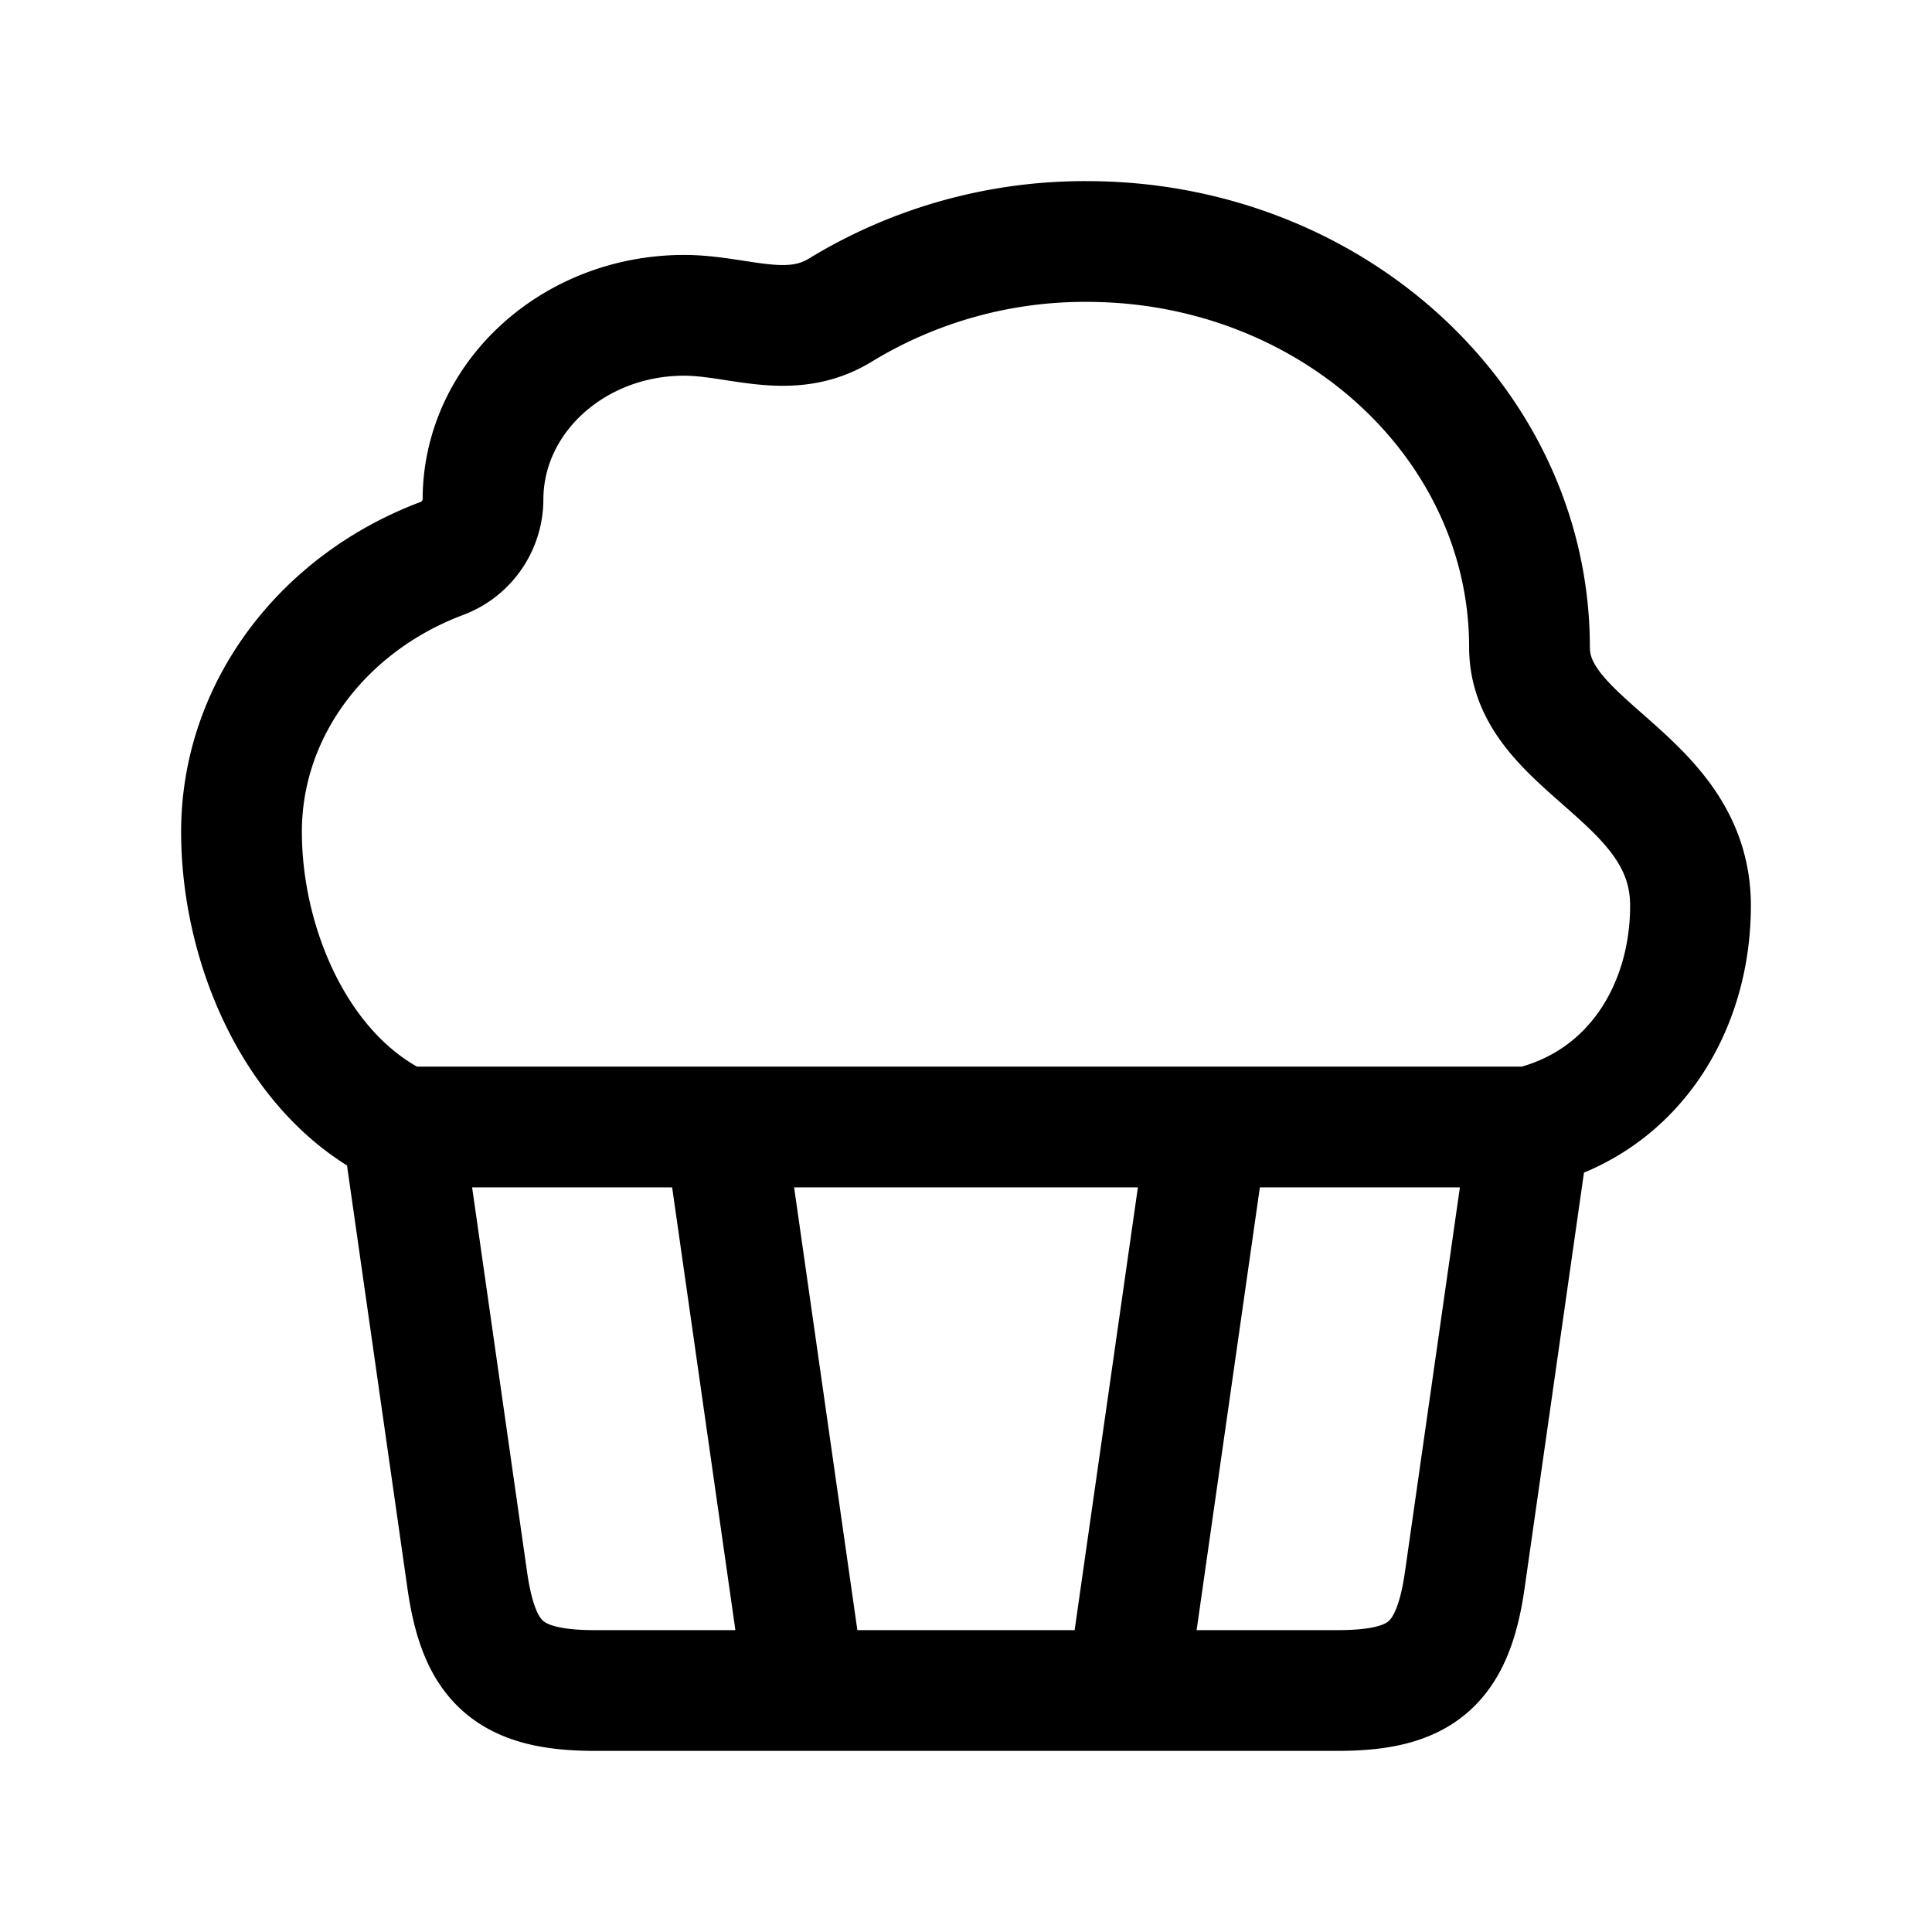 <?xml version="1.0" encoding="utf-8"?>
<!-- Generator: www.svgicons.com -->
<svg xmlns="http://www.w3.org/2000/svg" width="800" height="800" viewBox="0 0 24 24">
<path fill="none" stroke="currentColor" stroke-linecap="round" stroke-linejoin="round" stroke-width="1.5" d="m5 14l.804 5.626C5.948 20.636 6.308 21 7.385 21H10m-5-7h4m-4 0c-1.303-.604-2-2.236-2-3.666c0-1.536 1.03-2.85 2.49-3.397A.787.787 0 0 0 6 6.208c0-1.265 1.12-2.291 2.5-2.291c.668 0 1.31.322 1.941-.066A5.833 5.833 0 0 1 13.5 3C16.538 3 19 5.257 19 8.042c0 1.256 2 1.594 2 3.208c0 1.277-.712 2.44-2 2.75m0 0h-4m4 0l-.804 5.628C18.044 20.693 17.635 21 16.615 21H14m1-7H9m6 0l-1 7m-5-7l1 7m0 0h4"/>
</svg>
